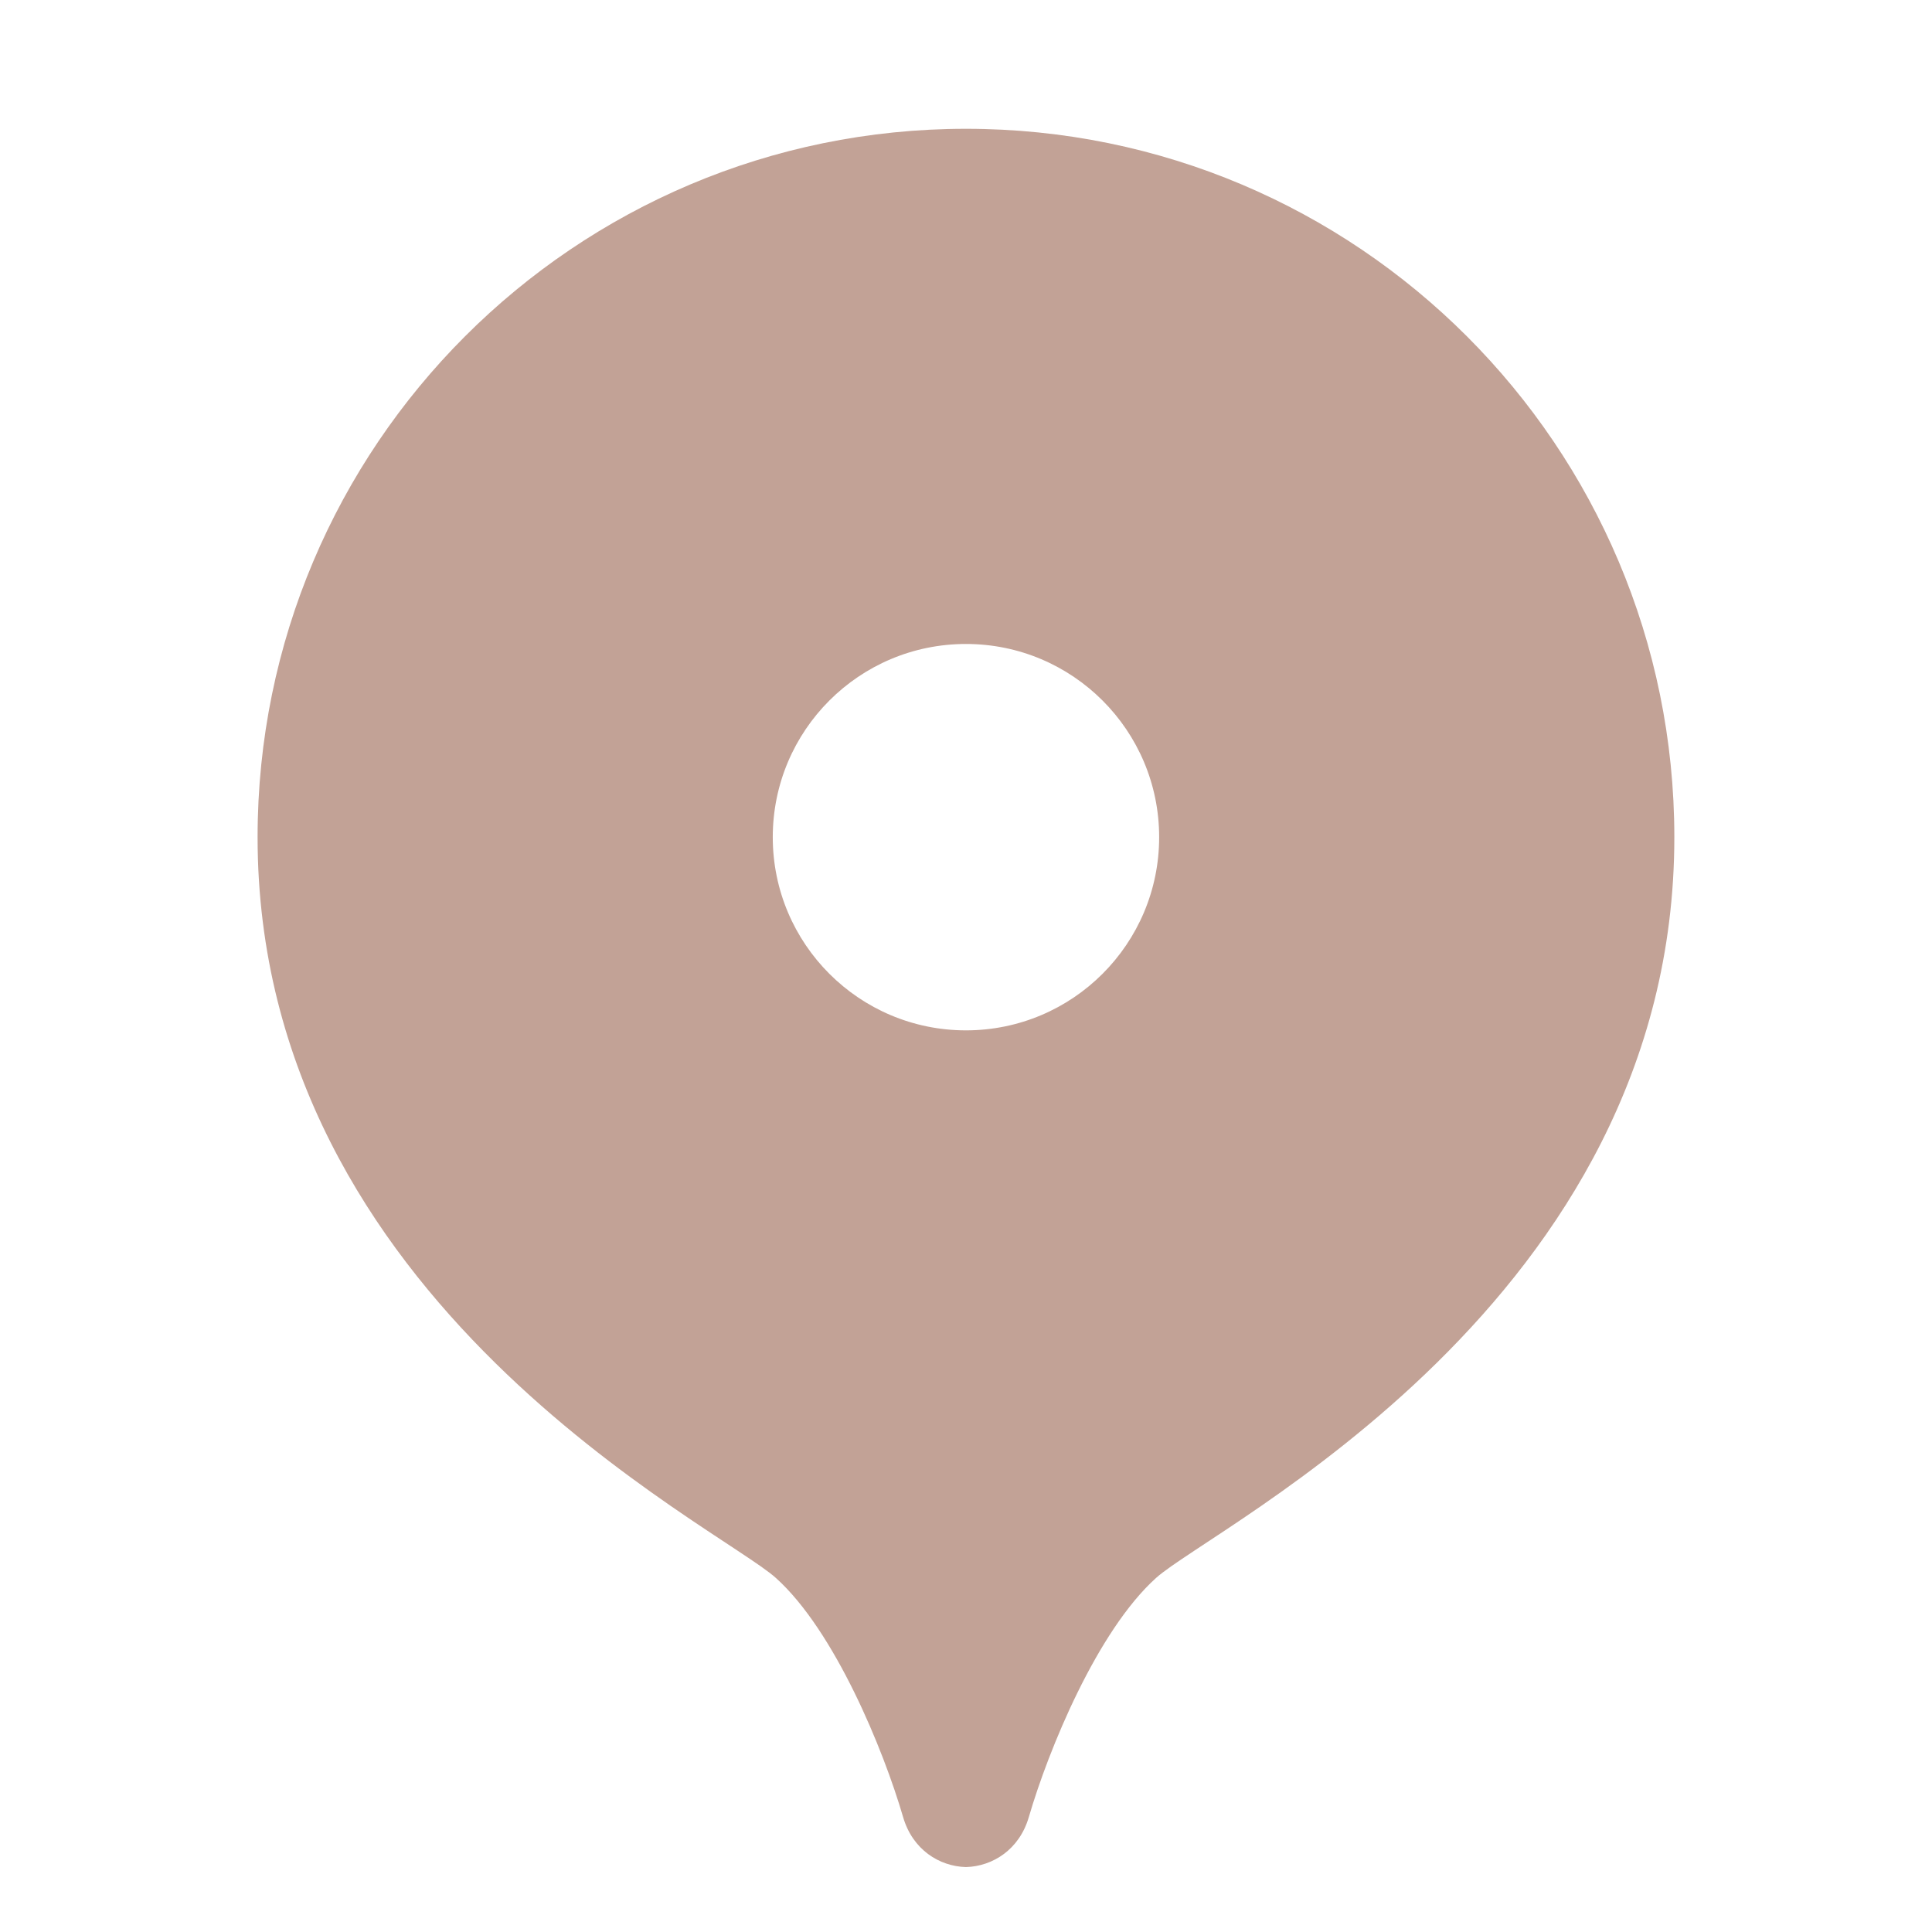 <svg xmlns="http://www.w3.org/2000/svg" xmlns:xlink="http://www.w3.org/1999/xlink" viewBox="0,0,256,256" width="60px" height="60px" fill-rule="nonzero"><g fill="#c2a296" fill-rule="nonzero" stroke="none" stroke-width="1" stroke-linecap="butt" stroke-linejoin="miter" stroke-miterlimit="10" stroke-dasharray="" stroke-dashoffset="0" font-family="none" font-weight="none" font-size="none" text-anchor="none" style="mix-blend-mode: normal"><g transform="scale(8.533,8.533)"><path d="M15,2c-6.075,0 -11,4.925 -11,11c0,7.234 7.152,10.697 8.048,11.503c0.915,0.823 1.671,2.668 1.976,3.714c0.148,0.508 0.564,0.765 0.976,0.776c0.413,-0.012 0.828,-0.269 0.976,-0.776c0.305,-1.046 1.061,-2.89 1.976,-3.714c0.896,-0.806 8.048,-4.269 8.048,-11.503c0,-6.075 -4.925,-11 -11,-11zM15,16c-1.657,0 -3,-1.343 -3,-3c0,-1.657 1.343,-3 3,-3c1.657,0 3,1.343 3,3c0,1.657 -1.343,3 -3,3z"></path></g></g></svg>
